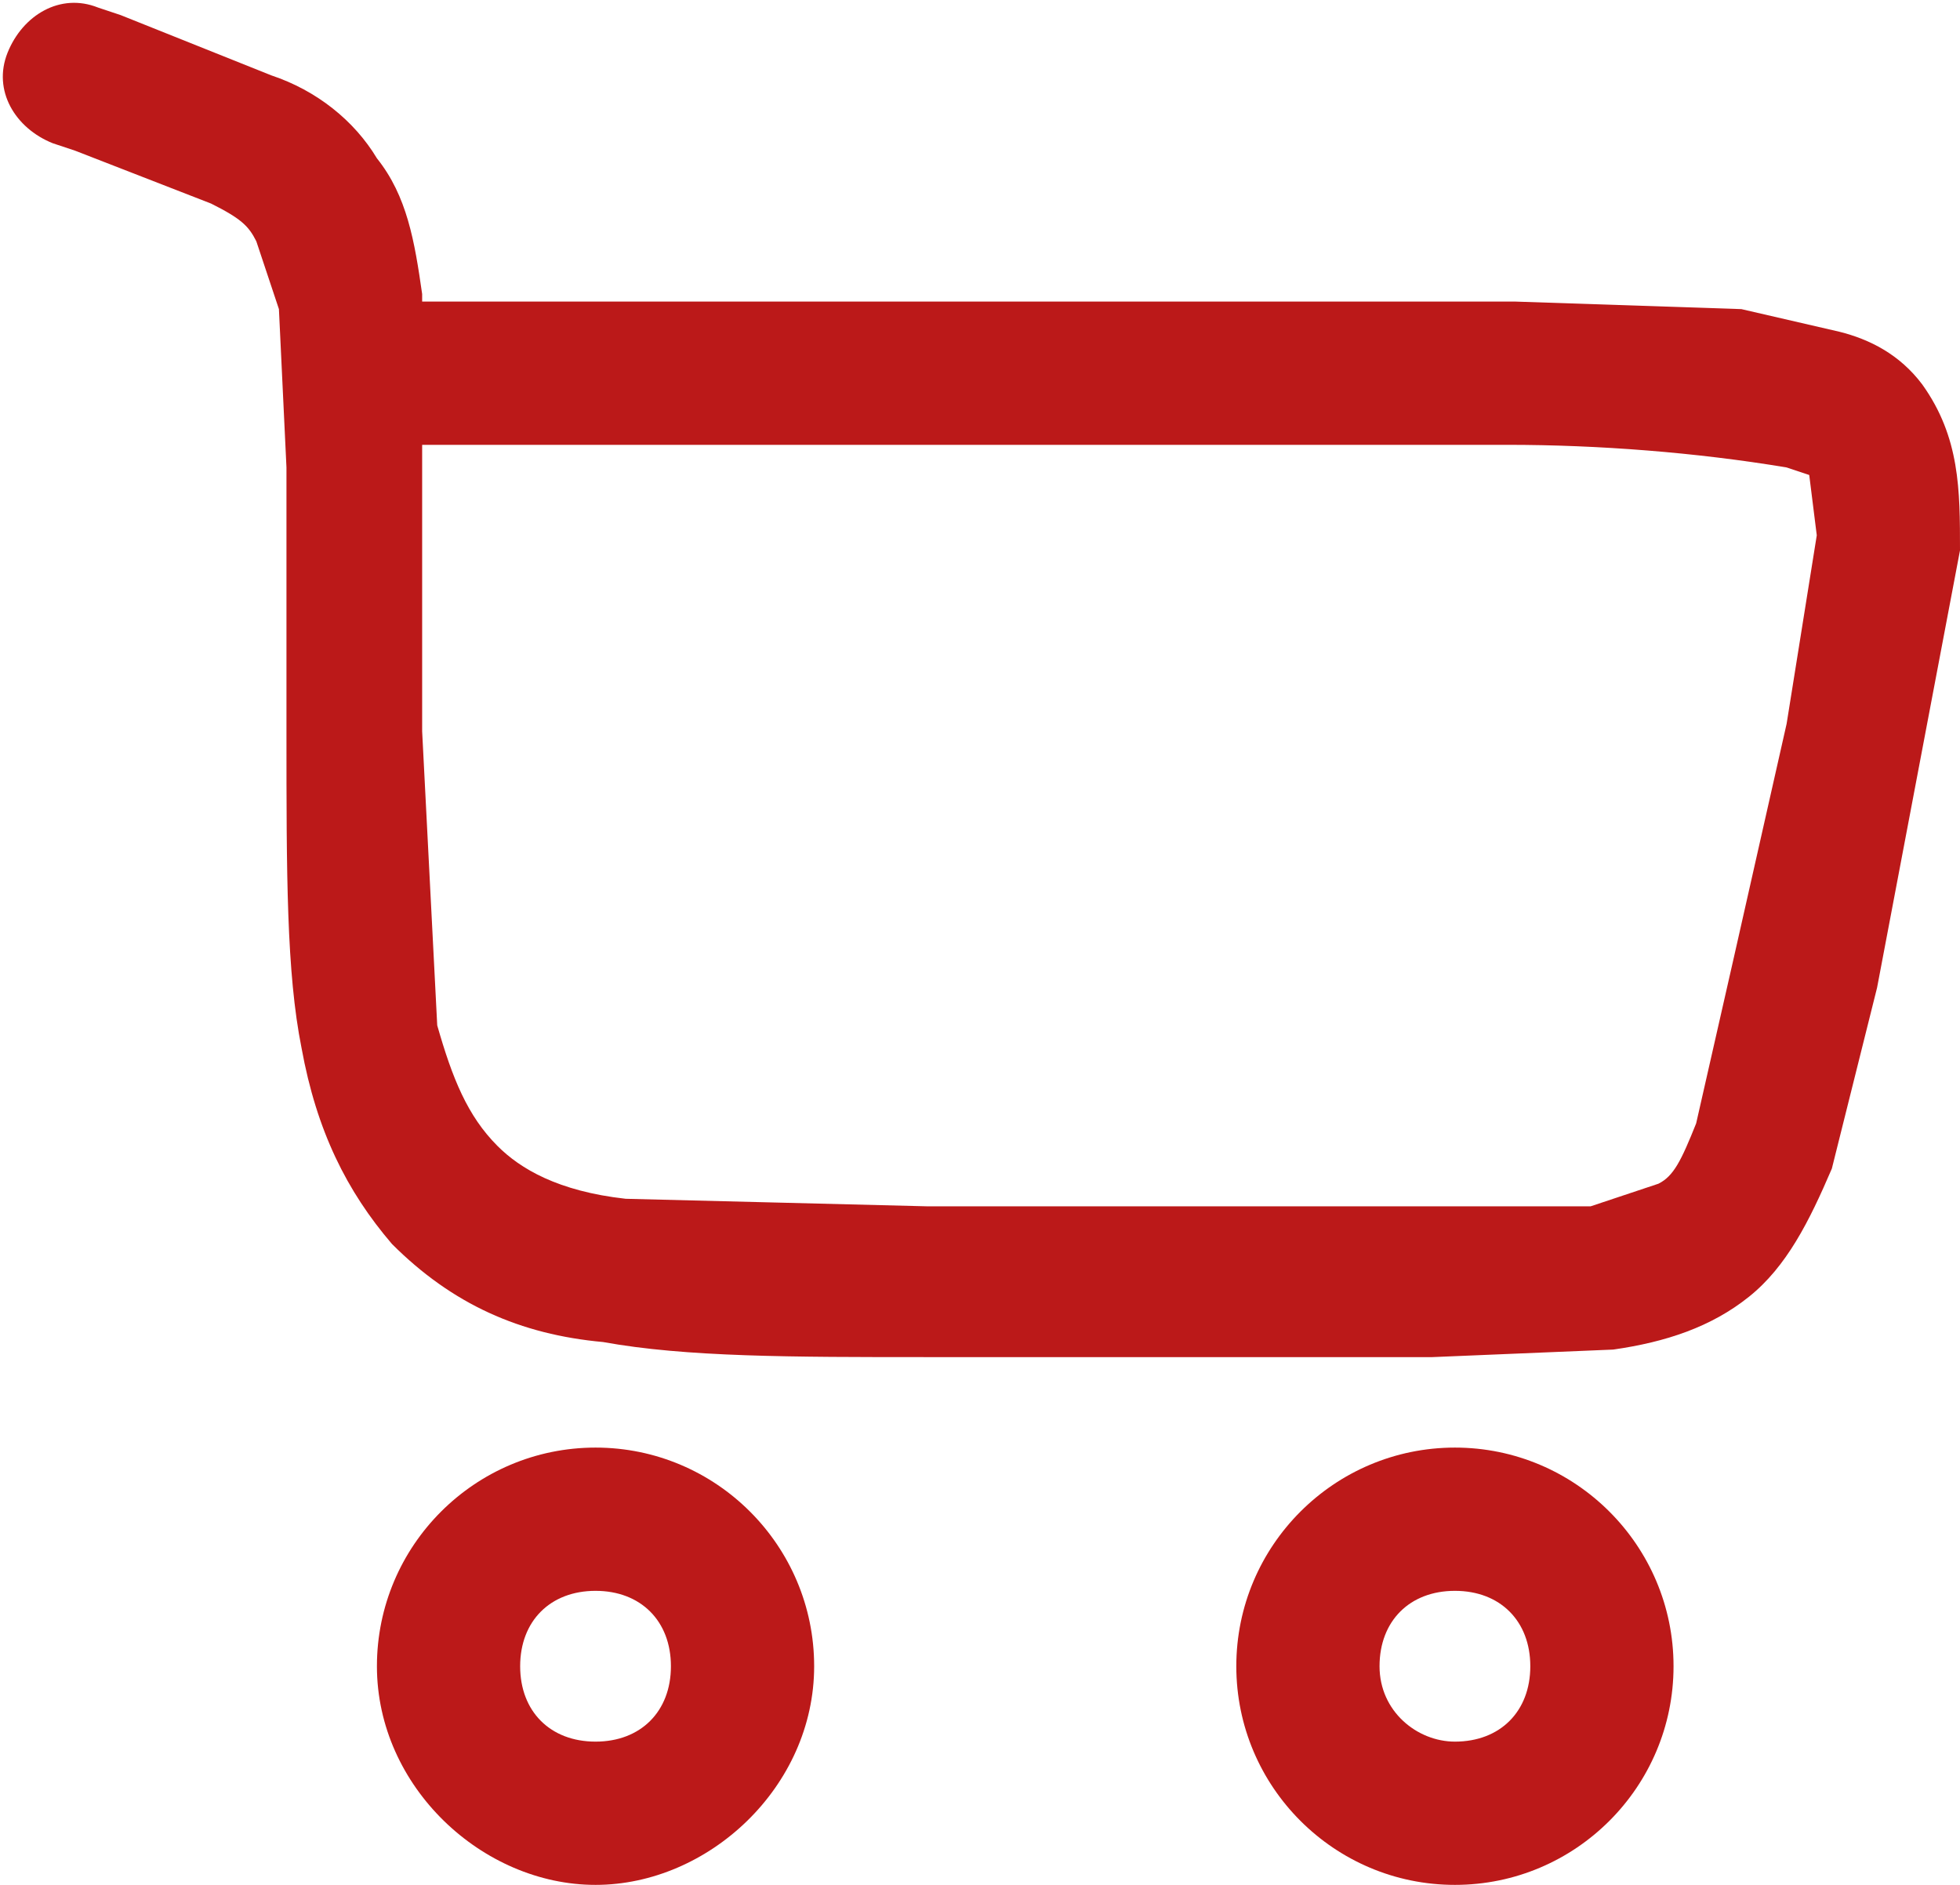<?xml version="1.0" encoding="utf-8"?>
<!-- Generator: Adobe Illustrator 25.2.1, SVG Export Plug-In . SVG Version: 6.00 Build 0)  -->
<svg version="1.1" id="Layer_1" xmlns="http://www.w3.org/2000/svg" xmlns:xlink="http://www.w3.org/1999/xlink" x="0px" y="0px"
	 viewBox="0 0 26 25" enable-background="new 0 0 26 25" xml:space="preserve">
<g>
	<path fill="#BB1919" d="M19.3,19.2c-1.6,0-2.9,1.3-2.9,2.9s1.3,2.9,2.9,2.9c0,0,0,0,0,0c1.6,0,2.9-1.3,2.9-2.9
		C22.2,20.5,20.9,19.2,19.3,19.2z M19.3,23.1c-0.5,0-1-0.4-1-1s0.4-1,1-1s1,0.4,1,1S19.9,23.1,19.3,23.1z M25.5,5.1
		c-0.3-0.4-0.7-0.6-1.1-0.7l-1.3-0.3l-3-0.1H5.6V3.9C5.5,3.2,5.4,2.6,5,2.1C4.7,1.6,4.2,1.2,3.6,1l-2-0.8L1.3,0.1
		c-0.5-0.2-1,0.1-1.2,0.6s0.1,1,0.6,1.2L1,2l1.8,0.7C3.2,2.9,3.3,3,3.4,3.2l0.3,0.9l0.1,2.1v3.5c0,1.9,0,3.2,0.2,4.2
		c0.2,1.1,0.6,1.9,1.2,2.6C6,17.3,6.9,17.7,8,17.8C9.1,18,10.5,18,12.3,18H19l2.4-0.1c0.7-0.1,1.3-0.3,1.8-0.7
		c0.5-0.4,0.8-1,1.1-1.7l0.6-2.4L26,7.3C26,6.5,26,5.8,25.5,5.1z M24.1,7.1l-0.4,2.5L23,12.7l-0.5,2.2c-0.2,0.5-0.3,0.7-0.5,0.8
		c-0.3,0.1-0.6,0.2-0.9,0.3h-8.8l-4-0.1c-0.9-0.1-1.4-0.4-1.7-0.7c-0.4-0.4-0.6-0.9-0.8-1.6L5.6,9.7V5.9H20c1.2,0,2.5,0.1,3.7,0.3
		L24,6.3L24.1,7.1z M7.9,19.2c-1.6,0-2.9,1.3-2.9,2.9S6.4,25,7.9,25s2.9-1.3,2.9-2.9S9.5,19.2,7.9,19.2z M7.9,23.1c-0.6,0-1-0.4-1-1
		s0.4-1,1-1s1,0.4,1,1S8.5,23.1,7.9,23.1z"/>
</g>
</svg>
